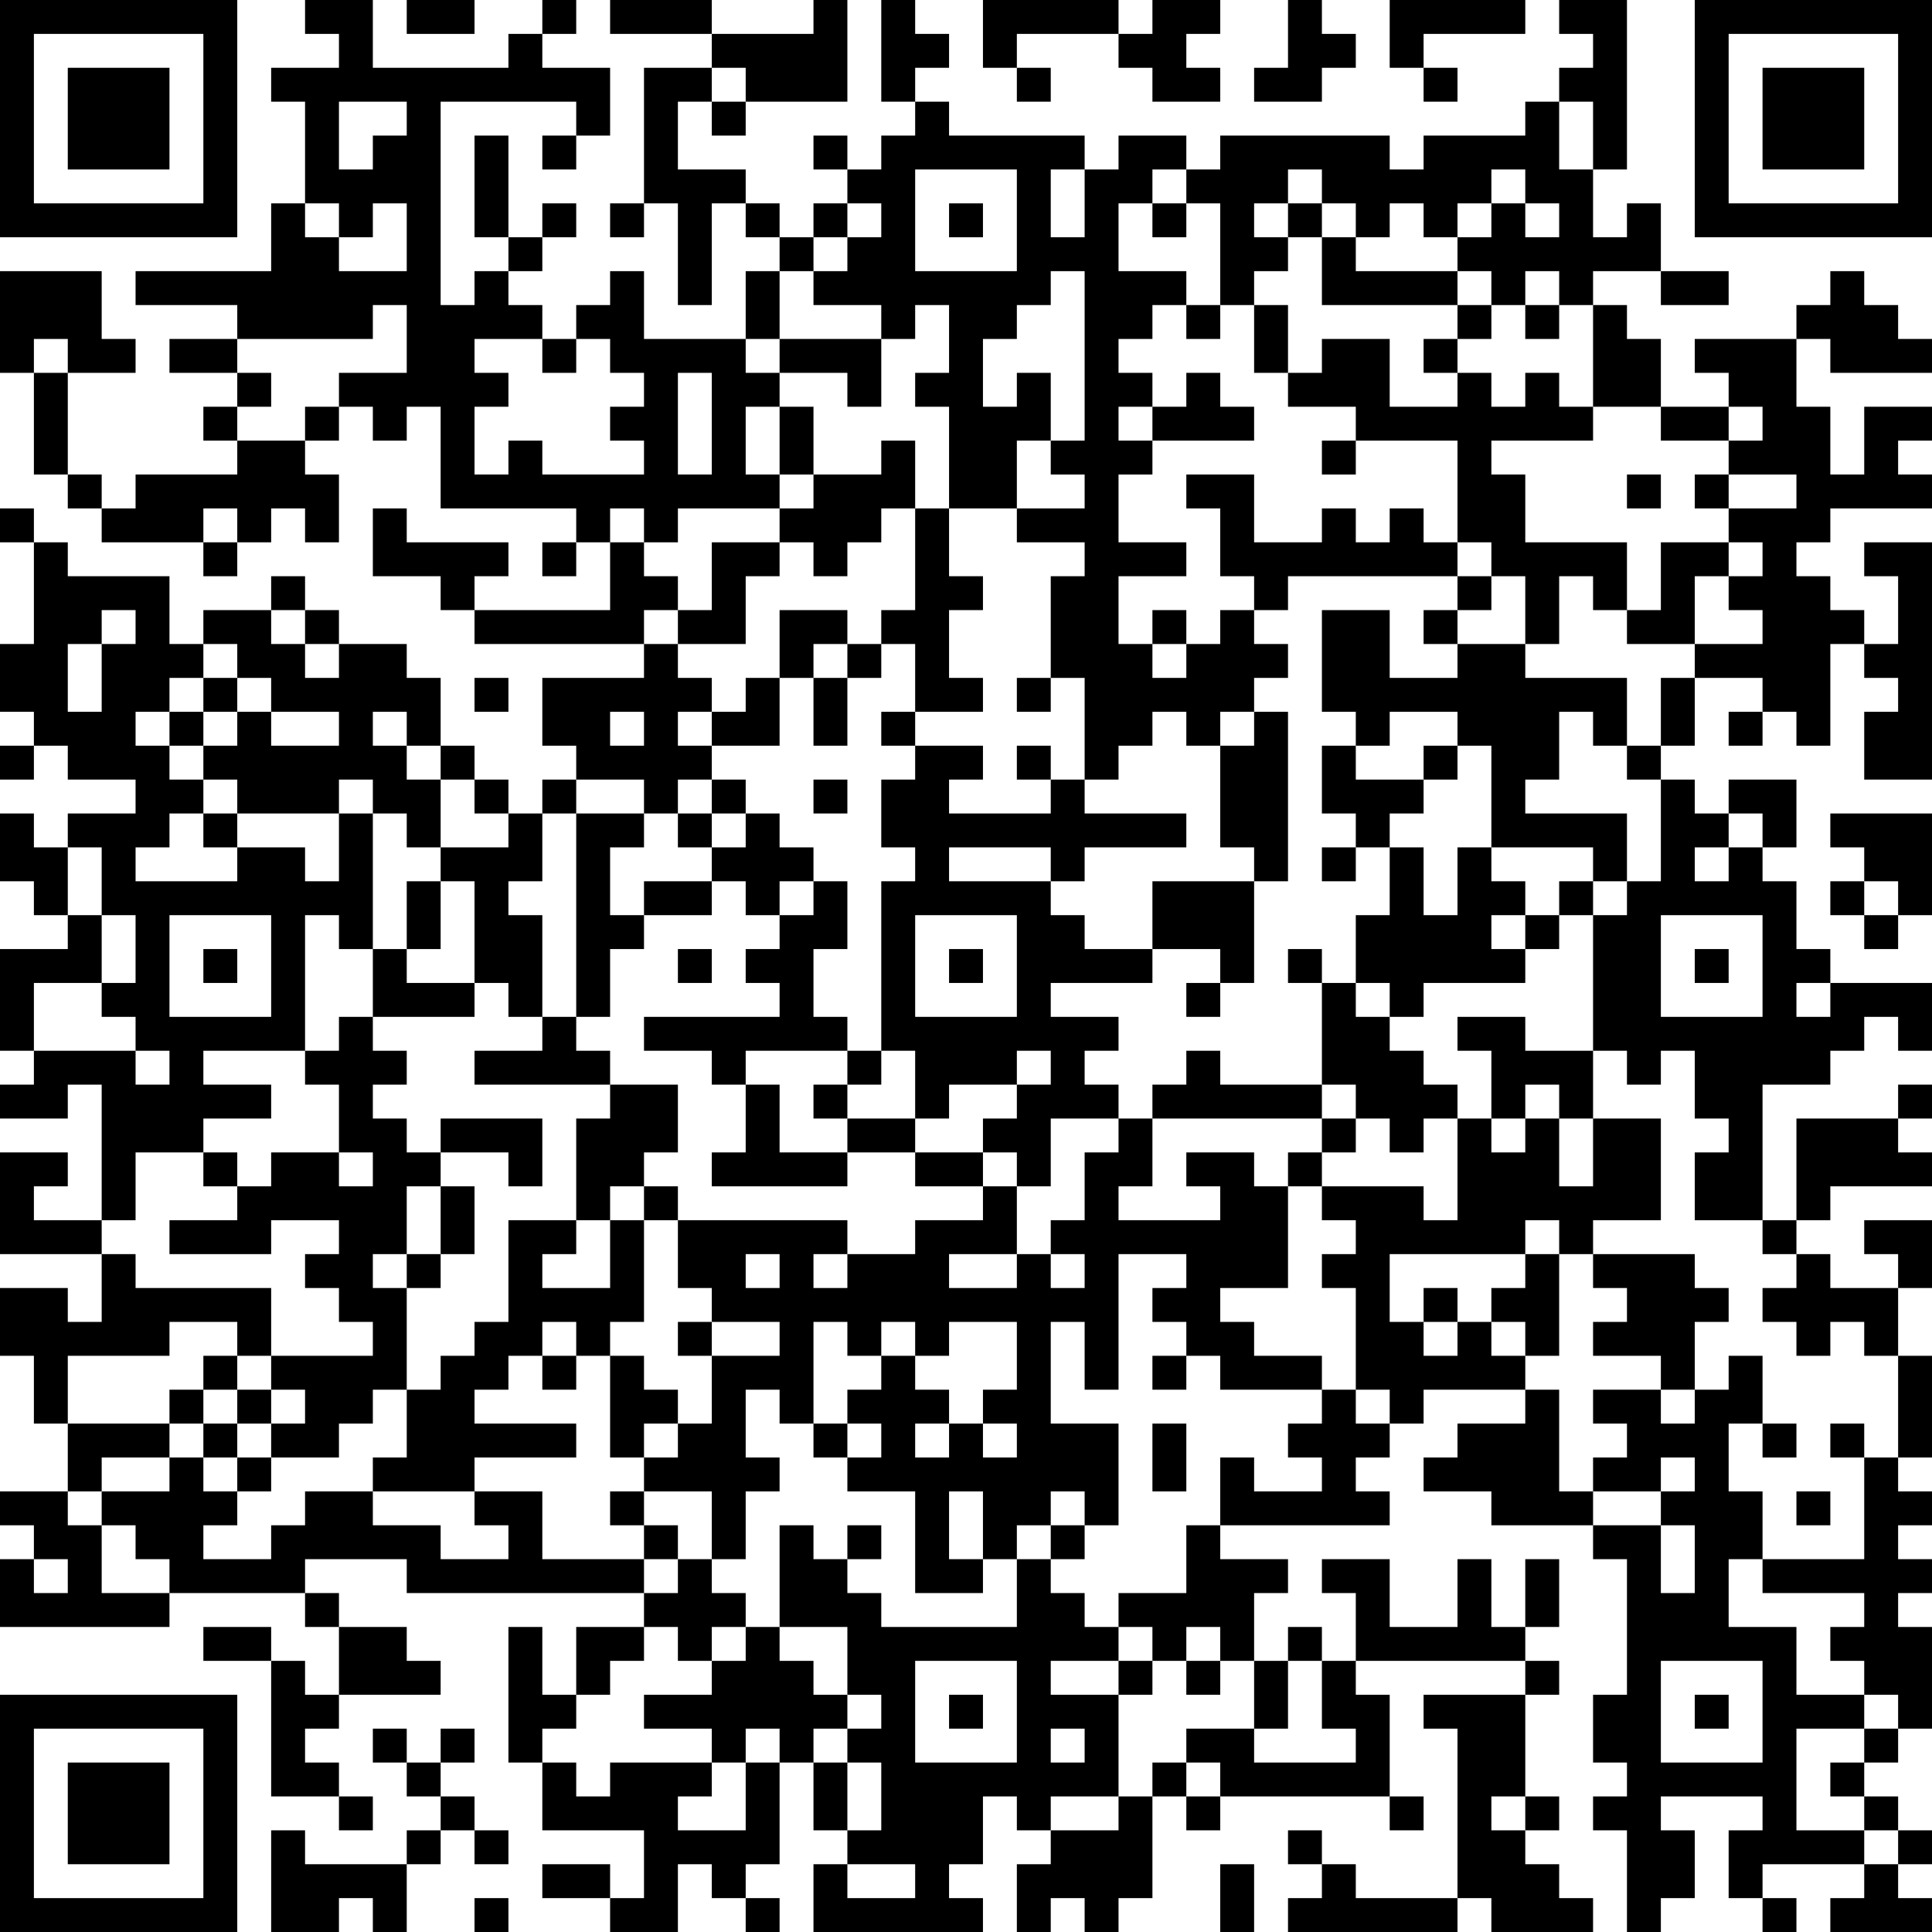 <?xml version="1.0" encoding="UTF-8"?>
<svg xmlns="http://www.w3.org/2000/svg" version="1.1" width="250" height="250" viewBox="0 0 250 250"><rect x="0" y="0" width="250" height="250" fill="#ffffff"/><g transform="scale(4.386)"><g transform="translate(0,0)"><path fill-rule="evenodd" d="M9 0L9 1L10 1L10 2L8 2L8 3L9 3L9 6L8 6L8 8L4 8L4 9L7 9L7 10L5 10L5 11L7 11L7 12L6 12L6 13L7 13L7 14L4 14L4 15L3 15L3 14L2 14L2 11L4 11L4 10L3 10L3 8L0 8L0 11L1 11L1 14L2 14L2 15L3 15L3 16L6 16L6 17L7 17L7 16L8 16L8 15L9 15L9 16L10 16L10 14L9 14L9 13L10 13L10 12L11 12L11 13L12 13L12 12L13 12L13 15L17 15L17 16L16 16L16 17L17 17L17 16L18 16L18 18L14 18L14 17L15 17L15 16L12 16L12 15L11 15L11 17L13 17L13 18L14 18L14 19L19 19L19 20L16 20L16 22L17 22L17 23L16 23L16 24L15 24L15 23L14 23L14 22L13 22L13 20L12 20L12 19L10 19L10 18L9 18L9 17L8 17L8 18L6 18L6 19L5 19L5 17L2 17L2 16L1 16L1 15L0 15L0 16L1 16L1 19L0 19L0 21L1 21L1 22L0 22L0 23L1 23L1 22L2 22L2 23L4 23L4 24L2 24L2 25L1 25L1 24L0 24L0 26L1 26L1 27L2 27L2 28L0 28L0 31L1 31L1 32L0 32L0 33L2 33L2 32L3 32L3 36L1 36L1 35L2 35L2 34L0 34L0 37L3 37L3 39L2 39L2 38L0 38L0 40L1 40L1 42L2 42L2 44L0 44L0 45L1 45L1 46L0 46L0 48L5 48L5 47L9 47L9 48L10 48L10 50L9 50L9 49L8 49L8 48L6 48L6 49L8 49L8 53L10 53L10 54L11 54L11 53L10 53L10 52L9 52L9 51L10 51L10 50L13 50L13 49L12 49L12 48L10 48L10 47L9 47L9 46L12 46L12 47L19 47L19 48L17 48L17 50L16 50L16 48L15 48L15 52L16 52L16 54L19 54L19 56L18 56L18 55L16 55L16 56L18 56L18 57L20 57L20 55L21 55L21 56L22 56L22 57L23 57L23 56L22 56L22 55L23 55L23 52L24 52L24 54L25 54L25 55L24 55L24 57L29 57L29 56L28 56L28 55L29 55L29 53L30 53L30 54L31 54L31 55L30 55L30 57L31 57L31 56L32 56L32 57L33 57L33 56L34 56L34 53L35 53L35 54L36 54L36 53L41 53L41 54L42 54L42 53L41 53L41 50L40 50L40 49L45 49L45 50L42 50L42 51L43 51L43 56L40 56L40 55L39 55L39 54L38 54L38 55L39 55L39 56L38 56L38 57L43 57L43 56L44 56L44 57L47 57L47 56L46 56L46 55L45 55L45 54L46 54L46 53L45 53L45 50L46 50L46 49L45 49L45 48L46 48L46 46L45 46L45 48L44 48L44 46L43 46L43 48L41 48L41 46L39 46L39 47L40 47L40 49L39 49L39 48L38 48L38 49L37 49L37 47L38 47L38 46L36 46L36 45L41 45L41 44L40 44L40 43L41 43L41 42L42 42L42 41L45 41L45 42L43 42L43 43L42 43L42 44L44 44L44 45L47 45L47 46L48 46L48 50L47 50L47 52L48 52L48 53L47 53L47 54L48 54L48 57L49 57L49 56L50 56L50 54L49 54L49 53L52 53L52 54L51 54L51 56L52 56L52 57L53 57L53 56L52 56L52 55L55 55L55 56L54 56L54 57L57 57L57 56L56 56L56 55L57 55L57 54L56 54L56 53L55 53L55 52L56 52L56 51L57 51L57 48L56 48L56 47L57 47L57 46L56 46L56 45L57 45L57 44L56 44L56 43L57 43L57 40L56 40L56 38L57 38L57 36L55 36L55 37L56 37L56 38L54 38L54 37L53 37L53 36L54 36L54 35L57 35L57 34L56 34L56 33L57 33L57 32L56 32L56 33L53 33L53 36L52 36L52 32L54 32L54 31L55 31L55 30L56 30L56 31L57 31L57 29L54 29L54 28L53 28L53 26L52 26L52 25L53 25L53 23L51 23L51 24L50 24L50 23L49 23L49 22L50 22L50 20L52 20L52 21L51 21L51 22L52 22L52 21L53 21L53 22L54 22L54 19L55 19L55 20L56 20L56 21L55 21L55 23L57 23L57 16L55 16L55 17L56 17L56 19L55 19L55 18L54 18L54 17L53 17L53 16L54 16L54 15L57 15L57 14L56 14L56 13L57 13L57 12L55 12L55 14L54 14L54 12L53 12L53 10L54 10L54 11L57 11L57 10L56 10L56 9L55 9L55 8L54 8L54 9L53 9L53 10L50 10L50 11L51 11L51 12L49 12L49 10L48 10L48 9L47 9L47 8L49 8L49 9L51 9L51 8L49 8L49 6L48 6L48 7L47 7L47 5L48 5L48 0L46 0L46 1L47 1L47 2L46 2L46 3L45 3L45 4L42 4L42 5L41 5L41 4L36 4L36 5L35 5L35 4L33 4L33 5L32 5L32 4L28 4L28 3L27 3L27 2L28 2L28 1L27 1L27 0L26 0L26 3L27 3L27 4L26 4L26 5L25 5L25 4L24 4L24 5L25 5L25 6L24 6L24 7L23 7L23 6L22 6L22 5L20 5L20 3L21 3L21 4L22 4L22 3L25 3L25 0L24 0L24 1L21 1L21 0L18 0L18 1L21 1L21 2L19 2L19 6L18 6L18 7L19 7L19 6L20 6L20 9L21 9L21 6L22 6L22 7L23 7L23 8L22 8L22 10L19 10L19 8L18 8L18 9L17 9L17 10L16 10L16 9L15 9L15 8L16 8L16 7L17 7L17 6L16 6L16 7L15 7L15 4L14 4L14 7L15 7L15 8L14 8L14 9L13 9L13 3L17 3L17 4L16 4L16 5L17 5L17 4L18 4L18 2L16 2L16 1L17 1L17 0L16 0L16 1L15 1L15 2L11 2L11 0ZM12 0L12 1L14 1L14 0ZM29 0L29 2L30 2L30 3L31 3L31 2L30 2L30 1L33 1L33 2L34 2L34 3L36 3L36 2L35 2L35 1L36 1L36 0L34 0L34 1L33 1L33 0ZM38 0L38 2L37 2L37 3L39 3L39 2L40 2L40 1L39 1L39 0ZM41 0L41 2L42 2L42 3L43 3L43 2L42 2L42 1L45 1L45 0ZM21 2L21 3L22 3L22 2ZM10 3L10 5L11 5L11 4L12 4L12 3ZM46 3L46 5L47 5L47 3ZM27 5L27 8L30 8L30 5ZM31 5L31 7L32 7L32 5ZM34 5L34 6L33 6L33 8L35 8L35 9L34 9L34 10L33 10L33 11L34 11L34 12L33 12L33 13L34 13L34 14L33 14L33 16L35 16L35 17L33 17L33 19L34 19L34 20L35 20L35 19L36 19L36 18L37 18L37 19L38 19L38 20L37 20L37 21L36 21L36 22L35 22L35 21L34 21L34 22L33 22L33 23L32 23L32 20L31 20L31 17L32 17L32 16L30 16L30 15L32 15L32 14L31 14L31 13L32 13L32 8L31 8L31 9L30 9L30 10L29 10L29 12L30 12L30 11L31 11L31 13L30 13L30 15L28 15L28 12L27 12L27 11L28 11L28 9L27 9L27 10L26 10L26 9L24 9L24 8L25 8L25 7L26 7L26 6L25 6L25 7L24 7L24 8L23 8L23 10L22 10L22 11L23 11L23 12L22 12L22 14L23 14L23 15L20 15L20 16L19 16L19 15L18 15L18 16L19 16L19 17L20 17L20 18L19 18L19 19L20 19L20 20L21 20L21 21L20 21L20 22L21 22L21 23L20 23L20 24L19 24L19 23L17 23L17 24L16 24L16 26L15 26L15 27L16 27L16 30L15 30L15 29L14 29L14 26L13 26L13 25L15 25L15 24L14 24L14 23L13 23L13 22L12 22L12 21L11 21L11 22L12 22L12 23L13 23L13 25L12 25L12 24L11 24L11 23L10 23L10 24L7 24L7 23L6 23L6 22L7 22L7 21L8 21L8 22L10 22L10 21L8 21L8 20L7 20L7 19L6 19L6 20L5 20L5 21L4 21L4 22L5 22L5 23L6 23L6 24L5 24L5 25L4 25L4 26L7 26L7 25L9 25L9 26L10 26L10 24L11 24L11 28L10 28L10 27L9 27L9 31L6 31L6 32L8 32L8 33L6 33L6 34L4 34L4 36L3 36L3 37L4 37L4 38L8 38L8 40L7 40L7 39L5 39L5 40L2 40L2 42L5 42L5 43L3 43L3 44L2 44L2 45L3 45L3 47L5 47L5 46L4 46L4 45L3 45L3 44L5 44L5 43L6 43L6 44L7 44L7 45L6 45L6 46L8 46L8 45L9 45L9 44L11 44L11 45L13 45L13 46L15 46L15 45L14 45L14 44L16 44L16 46L19 46L19 47L20 47L20 46L21 46L21 47L22 47L22 48L21 48L21 49L20 49L20 48L19 48L19 49L18 49L18 50L17 50L17 51L16 51L16 52L17 52L17 53L18 53L18 52L21 52L21 53L20 53L20 54L22 54L22 52L23 52L23 51L22 51L22 52L21 52L21 51L19 51L19 50L21 50L21 49L22 49L22 48L23 48L23 49L24 49L24 50L25 50L25 51L24 51L24 52L25 52L25 54L26 54L26 52L25 52L25 51L26 51L26 50L25 50L25 48L23 48L23 45L24 45L24 46L25 46L25 47L26 47L26 48L30 48L30 46L31 46L31 47L32 47L32 48L33 48L33 49L31 49L31 50L33 50L33 53L31 53L31 54L33 54L33 53L34 53L34 52L35 52L35 53L36 53L36 52L35 52L35 51L37 51L37 52L40 52L40 51L39 51L39 49L38 49L38 51L37 51L37 49L36 49L36 48L35 48L35 49L34 49L34 48L33 48L33 47L35 47L35 45L36 45L36 43L37 43L37 44L39 44L39 43L38 43L38 42L39 42L39 41L40 41L40 42L41 42L41 41L40 41L40 38L39 38L39 37L40 37L40 36L39 36L39 35L42 35L42 36L43 36L43 33L44 33L44 34L45 34L45 33L46 33L46 35L47 35L47 33L49 33L49 36L47 36L47 37L46 37L46 36L45 36L45 37L41 37L41 39L42 39L42 40L43 40L43 39L44 39L44 40L45 40L45 41L46 41L46 44L47 44L47 45L49 45L49 47L50 47L50 45L49 45L49 44L50 44L50 43L49 43L49 44L47 44L47 43L48 43L48 42L47 42L47 41L49 41L49 42L50 42L50 41L51 41L51 40L52 40L52 42L51 42L51 44L52 44L52 46L51 46L51 48L53 48L53 50L55 50L55 51L53 51L53 54L55 54L55 55L56 55L56 54L55 54L55 53L54 53L54 52L55 52L55 51L56 51L56 50L55 50L55 49L54 49L54 48L55 48L55 47L52 47L52 46L55 46L55 43L56 43L56 40L55 40L55 39L54 39L54 40L53 40L53 39L52 39L52 38L53 38L53 37L52 37L52 36L50 36L50 34L51 34L51 33L50 33L50 31L49 31L49 32L48 32L48 31L47 31L47 27L48 27L48 26L49 26L49 23L48 23L48 22L49 22L49 20L50 20L50 19L52 19L52 18L51 18L51 17L52 17L52 16L51 16L51 15L53 15L53 14L51 14L51 13L52 13L52 12L51 12L51 13L49 13L49 12L47 12L47 9L46 9L46 8L45 8L45 9L44 9L44 8L43 8L43 7L44 7L44 6L45 6L45 7L46 7L46 6L45 6L45 5L44 5L44 6L43 6L43 7L42 7L42 6L41 6L41 7L40 7L40 6L39 6L39 5L38 5L38 6L37 6L37 7L38 7L38 8L37 8L37 9L36 9L36 6L35 6L35 5ZM9 6L9 7L10 7L10 8L12 8L12 6L11 6L11 7L10 7L10 6ZM28 6L28 7L29 7L29 6ZM34 6L34 7L35 7L35 6ZM38 6L38 7L39 7L39 9L43 9L43 10L42 10L42 11L43 11L43 12L41 12L41 10L39 10L39 11L38 11L38 9L37 9L37 11L38 11L38 12L40 12L40 13L39 13L39 14L40 14L40 13L43 13L43 16L42 16L42 15L41 15L41 16L40 16L40 15L39 15L39 16L37 16L37 14L35 14L35 15L36 15L36 17L37 17L37 18L38 18L38 17L43 17L43 18L42 18L42 19L43 19L43 20L41 20L41 18L39 18L39 21L40 21L40 22L39 22L39 24L40 24L40 25L39 25L39 26L40 26L40 25L41 25L41 27L40 27L40 29L39 29L39 28L38 28L38 29L39 29L39 32L36 32L36 31L35 31L35 32L34 32L34 33L33 33L33 32L32 32L32 31L33 31L33 30L31 30L31 29L34 29L34 28L36 28L36 29L35 29L35 30L36 30L36 29L37 29L37 26L38 26L38 21L37 21L37 22L36 22L36 25L37 25L37 26L34 26L34 28L32 28L32 27L31 27L31 26L32 26L32 25L35 25L35 24L32 24L32 23L31 23L31 22L30 22L30 23L31 23L31 24L28 24L28 23L29 23L29 22L27 22L27 21L29 21L29 20L28 20L28 18L29 18L29 17L28 17L28 15L27 15L27 13L26 13L26 14L24 14L24 12L23 12L23 14L24 14L24 15L23 15L23 16L21 16L21 18L20 18L20 19L22 19L22 17L23 17L23 16L24 16L24 17L25 17L25 16L26 16L26 15L27 15L27 18L26 18L26 19L25 19L25 18L23 18L23 20L22 20L22 21L21 21L21 22L23 22L23 20L24 20L24 22L25 22L25 20L26 20L26 19L27 19L27 21L26 21L26 22L27 22L27 23L26 23L26 25L27 25L27 26L26 26L26 31L25 31L25 30L24 30L24 28L25 28L25 26L24 26L24 25L23 25L23 24L22 24L22 23L21 23L21 24L20 24L20 25L21 25L21 26L19 26L19 27L18 27L18 25L19 25L19 24L17 24L17 30L16 30L16 31L14 31L14 32L18 32L18 33L17 33L17 36L15 36L15 39L14 39L14 40L13 40L13 41L12 41L12 38L13 38L13 37L14 37L14 35L13 35L13 34L15 34L15 35L16 35L16 33L13 33L13 34L12 34L12 33L11 33L11 32L12 32L12 31L11 31L11 30L14 30L14 29L12 29L12 28L13 28L13 26L12 26L12 28L11 28L11 30L10 30L10 31L9 31L9 32L10 32L10 34L8 34L8 35L7 35L7 34L6 34L6 35L7 35L7 36L5 36L5 37L8 37L8 36L10 36L10 37L9 37L9 38L10 38L10 39L11 39L11 40L8 40L8 41L7 41L7 40L6 40L6 41L5 41L5 42L6 42L6 43L7 43L7 44L8 44L8 43L10 43L10 42L11 42L11 41L12 41L12 43L11 43L11 44L14 44L14 43L17 43L17 42L14 42L14 41L15 41L15 40L16 40L16 41L17 41L17 40L18 40L18 43L19 43L19 44L18 44L18 45L19 45L19 46L20 46L20 45L19 45L19 44L21 44L21 46L22 46L22 44L23 44L23 43L22 43L22 41L23 41L23 42L24 42L24 43L25 43L25 44L27 44L27 47L29 47L29 46L30 46L30 45L31 45L31 46L32 46L32 45L33 45L33 42L31 42L31 39L32 39L32 41L33 41L33 37L35 37L35 38L34 38L34 39L35 39L35 40L34 40L34 41L35 41L35 40L36 40L36 41L39 41L39 40L37 40L37 39L36 39L36 38L38 38L38 35L39 35L39 34L40 34L40 33L41 33L41 34L42 34L42 33L43 33L43 32L42 32L42 31L41 31L41 30L42 30L42 29L45 29L45 28L46 28L46 27L47 27L47 26L48 26L48 24L45 24L45 23L46 23L46 21L47 21L47 22L48 22L48 20L45 20L45 19L46 19L46 17L47 17L47 18L48 18L48 19L50 19L50 17L51 17L51 16L49 16L49 18L48 18L48 16L45 16L45 14L44 14L44 13L47 13L47 12L46 12L46 11L45 11L45 12L44 12L44 11L43 11L43 10L44 10L44 9L43 9L43 8L40 8L40 7L39 7L39 6ZM11 9L11 10L7 10L7 11L8 11L8 12L7 12L7 13L9 13L9 12L10 12L10 11L12 11L12 9ZM35 9L35 10L36 10L36 9ZM45 9L45 10L46 10L46 9ZM1 10L1 11L2 11L2 10ZM14 10L14 11L15 11L15 12L14 12L14 14L15 14L15 13L16 13L16 14L19 14L19 13L18 13L18 12L19 12L19 11L18 11L18 10L17 10L17 11L16 11L16 10ZM23 10L23 11L25 11L25 12L26 12L26 10ZM20 11L20 14L21 14L21 11ZM35 11L35 12L34 12L34 13L37 13L37 12L36 12L36 11ZM48 14L48 15L49 15L49 14ZM50 14L50 15L51 15L51 14ZM6 15L6 16L7 16L7 15ZM43 16L43 17L44 17L44 18L43 18L43 19L45 19L45 17L44 17L44 16ZM3 18L3 19L2 19L2 21L3 21L3 19L4 19L4 18ZM8 18L8 19L9 19L9 20L10 20L10 19L9 19L9 18ZM34 18L34 19L35 19L35 18ZM24 19L24 20L25 20L25 19ZM6 20L6 21L5 21L5 22L6 22L6 21L7 21L7 20ZM14 20L14 21L15 21L15 20ZM30 20L30 21L31 21L31 20ZM18 21L18 22L19 22L19 21ZM41 21L41 22L40 22L40 23L42 23L42 24L41 24L41 25L42 25L42 27L43 27L43 25L44 25L44 26L45 26L45 27L44 27L44 28L45 28L45 27L46 27L46 26L47 26L47 25L44 25L44 22L43 22L43 21ZM42 22L42 23L43 23L43 22ZM24 23L24 24L25 24L25 23ZM6 24L6 25L7 25L7 24ZM21 24L21 25L22 25L22 24ZM51 24L51 25L50 25L50 26L51 26L51 25L52 25L52 24ZM54 24L54 25L55 25L55 26L54 26L54 27L55 27L55 28L56 28L56 27L57 27L57 24ZM2 25L2 27L3 27L3 29L1 29L1 31L4 31L4 32L5 32L5 31L4 31L4 30L3 30L3 29L4 29L4 27L3 27L3 25ZM28 25L28 26L31 26L31 25ZM21 26L21 27L19 27L19 28L18 28L18 30L17 30L17 31L18 31L18 32L20 32L20 34L19 34L19 35L18 35L18 36L17 36L17 37L16 37L16 38L18 38L18 36L19 36L19 39L18 39L18 40L19 40L19 41L20 41L20 42L19 42L19 43L20 43L20 42L21 42L21 40L23 40L23 39L21 39L21 38L20 38L20 36L25 36L25 37L24 37L24 38L25 38L25 37L27 37L27 36L29 36L29 35L30 35L30 37L28 37L28 38L30 38L30 37L31 37L31 38L32 38L32 37L31 37L31 36L32 36L32 34L33 34L33 33L31 33L31 35L30 35L30 34L29 34L29 33L30 33L30 32L31 32L31 31L30 31L30 32L28 32L28 33L27 33L27 31L26 31L26 32L25 32L25 31L22 31L22 32L21 32L21 31L19 31L19 30L23 30L23 29L22 29L22 28L23 28L23 27L24 27L24 26L23 26L23 27L22 27L22 26ZM55 26L55 27L56 27L56 26ZM5 27L5 30L8 30L8 27ZM27 27L27 30L30 30L30 27ZM49 27L49 30L52 30L52 27ZM6 28L6 29L7 29L7 28ZM20 28L20 29L21 29L21 28ZM28 28L28 29L29 29L29 28ZM50 28L50 29L51 29L51 28ZM40 29L40 30L41 30L41 29ZM53 29L53 30L54 30L54 29ZM43 30L43 31L44 31L44 33L45 33L45 32L46 32L46 33L47 33L47 31L45 31L45 30ZM22 32L22 34L21 34L21 35L25 35L25 34L27 34L27 35L29 35L29 34L27 34L27 33L25 33L25 32L24 32L24 33L25 33L25 34L23 34L23 32ZM39 32L39 33L34 33L34 35L33 35L33 36L36 36L36 35L35 35L35 34L37 34L37 35L38 35L38 34L39 34L39 33L40 33L40 32ZM10 34L10 35L11 35L11 34ZM12 35L12 37L11 37L11 38L12 38L12 37L13 37L13 35ZM19 35L19 36L20 36L20 35ZM22 37L22 38L23 38L23 37ZM45 37L45 38L44 38L44 39L45 39L45 40L46 40L46 37ZM47 37L47 38L48 38L48 39L47 39L47 40L49 40L49 41L50 41L50 39L51 39L51 38L50 38L50 37ZM42 38L42 39L43 39L43 38ZM16 39L16 40L17 40L17 39ZM20 39L20 40L21 40L21 39ZM24 39L24 42L25 42L25 43L26 43L26 42L25 42L25 41L26 41L26 40L27 40L27 41L28 41L28 42L27 42L27 43L28 43L28 42L29 42L29 43L30 43L30 42L29 42L29 41L30 41L30 39L28 39L28 40L27 40L27 39L26 39L26 40L25 40L25 39ZM6 41L6 42L7 42L7 43L8 43L8 42L9 42L9 41L8 41L8 42L7 42L7 41ZM34 42L34 44L35 44L35 42ZM52 42L52 43L53 43L53 42ZM54 42L54 43L55 43L55 42ZM28 44L28 46L29 46L29 44ZM31 44L31 45L32 45L32 44ZM53 44L53 45L54 45L54 44ZM25 45L25 46L26 46L26 45ZM1 46L1 47L2 47L2 46ZM27 49L27 52L30 52L30 49ZM33 49L33 50L34 50L34 49ZM35 49L35 50L36 50L36 49ZM49 49L49 52L52 52L52 49ZM28 50L28 51L29 51L29 50ZM50 50L50 51L51 51L51 50ZM11 51L11 52L12 52L12 53L13 53L13 54L12 54L12 55L9 55L9 54L8 54L8 57L10 57L10 56L11 56L11 57L12 57L12 55L13 55L13 54L14 54L14 55L15 55L15 54L14 54L14 53L13 53L13 52L14 52L14 51L13 51L13 52L12 52L12 51ZM31 51L31 52L32 52L32 51ZM44 53L44 54L45 54L45 53ZM25 55L25 56L27 56L27 55ZM36 55L36 57L37 57L37 55ZM14 56L14 57L15 57L15 56ZM0 0L0 7L7 7L7 0ZM1 1L1 6L6 6L6 1ZM2 2L2 5L5 5L5 2ZM50 0L50 7L57 7L57 0ZM51 1L51 6L56 6L56 1ZM52 2L52 5L55 5L55 2ZM0 50L0 57L7 57L7 50ZM1 51L1 56L6 56L6 51ZM2 52L2 55L5 55L5 52Z" fill="#000000"/></g></g></svg>
